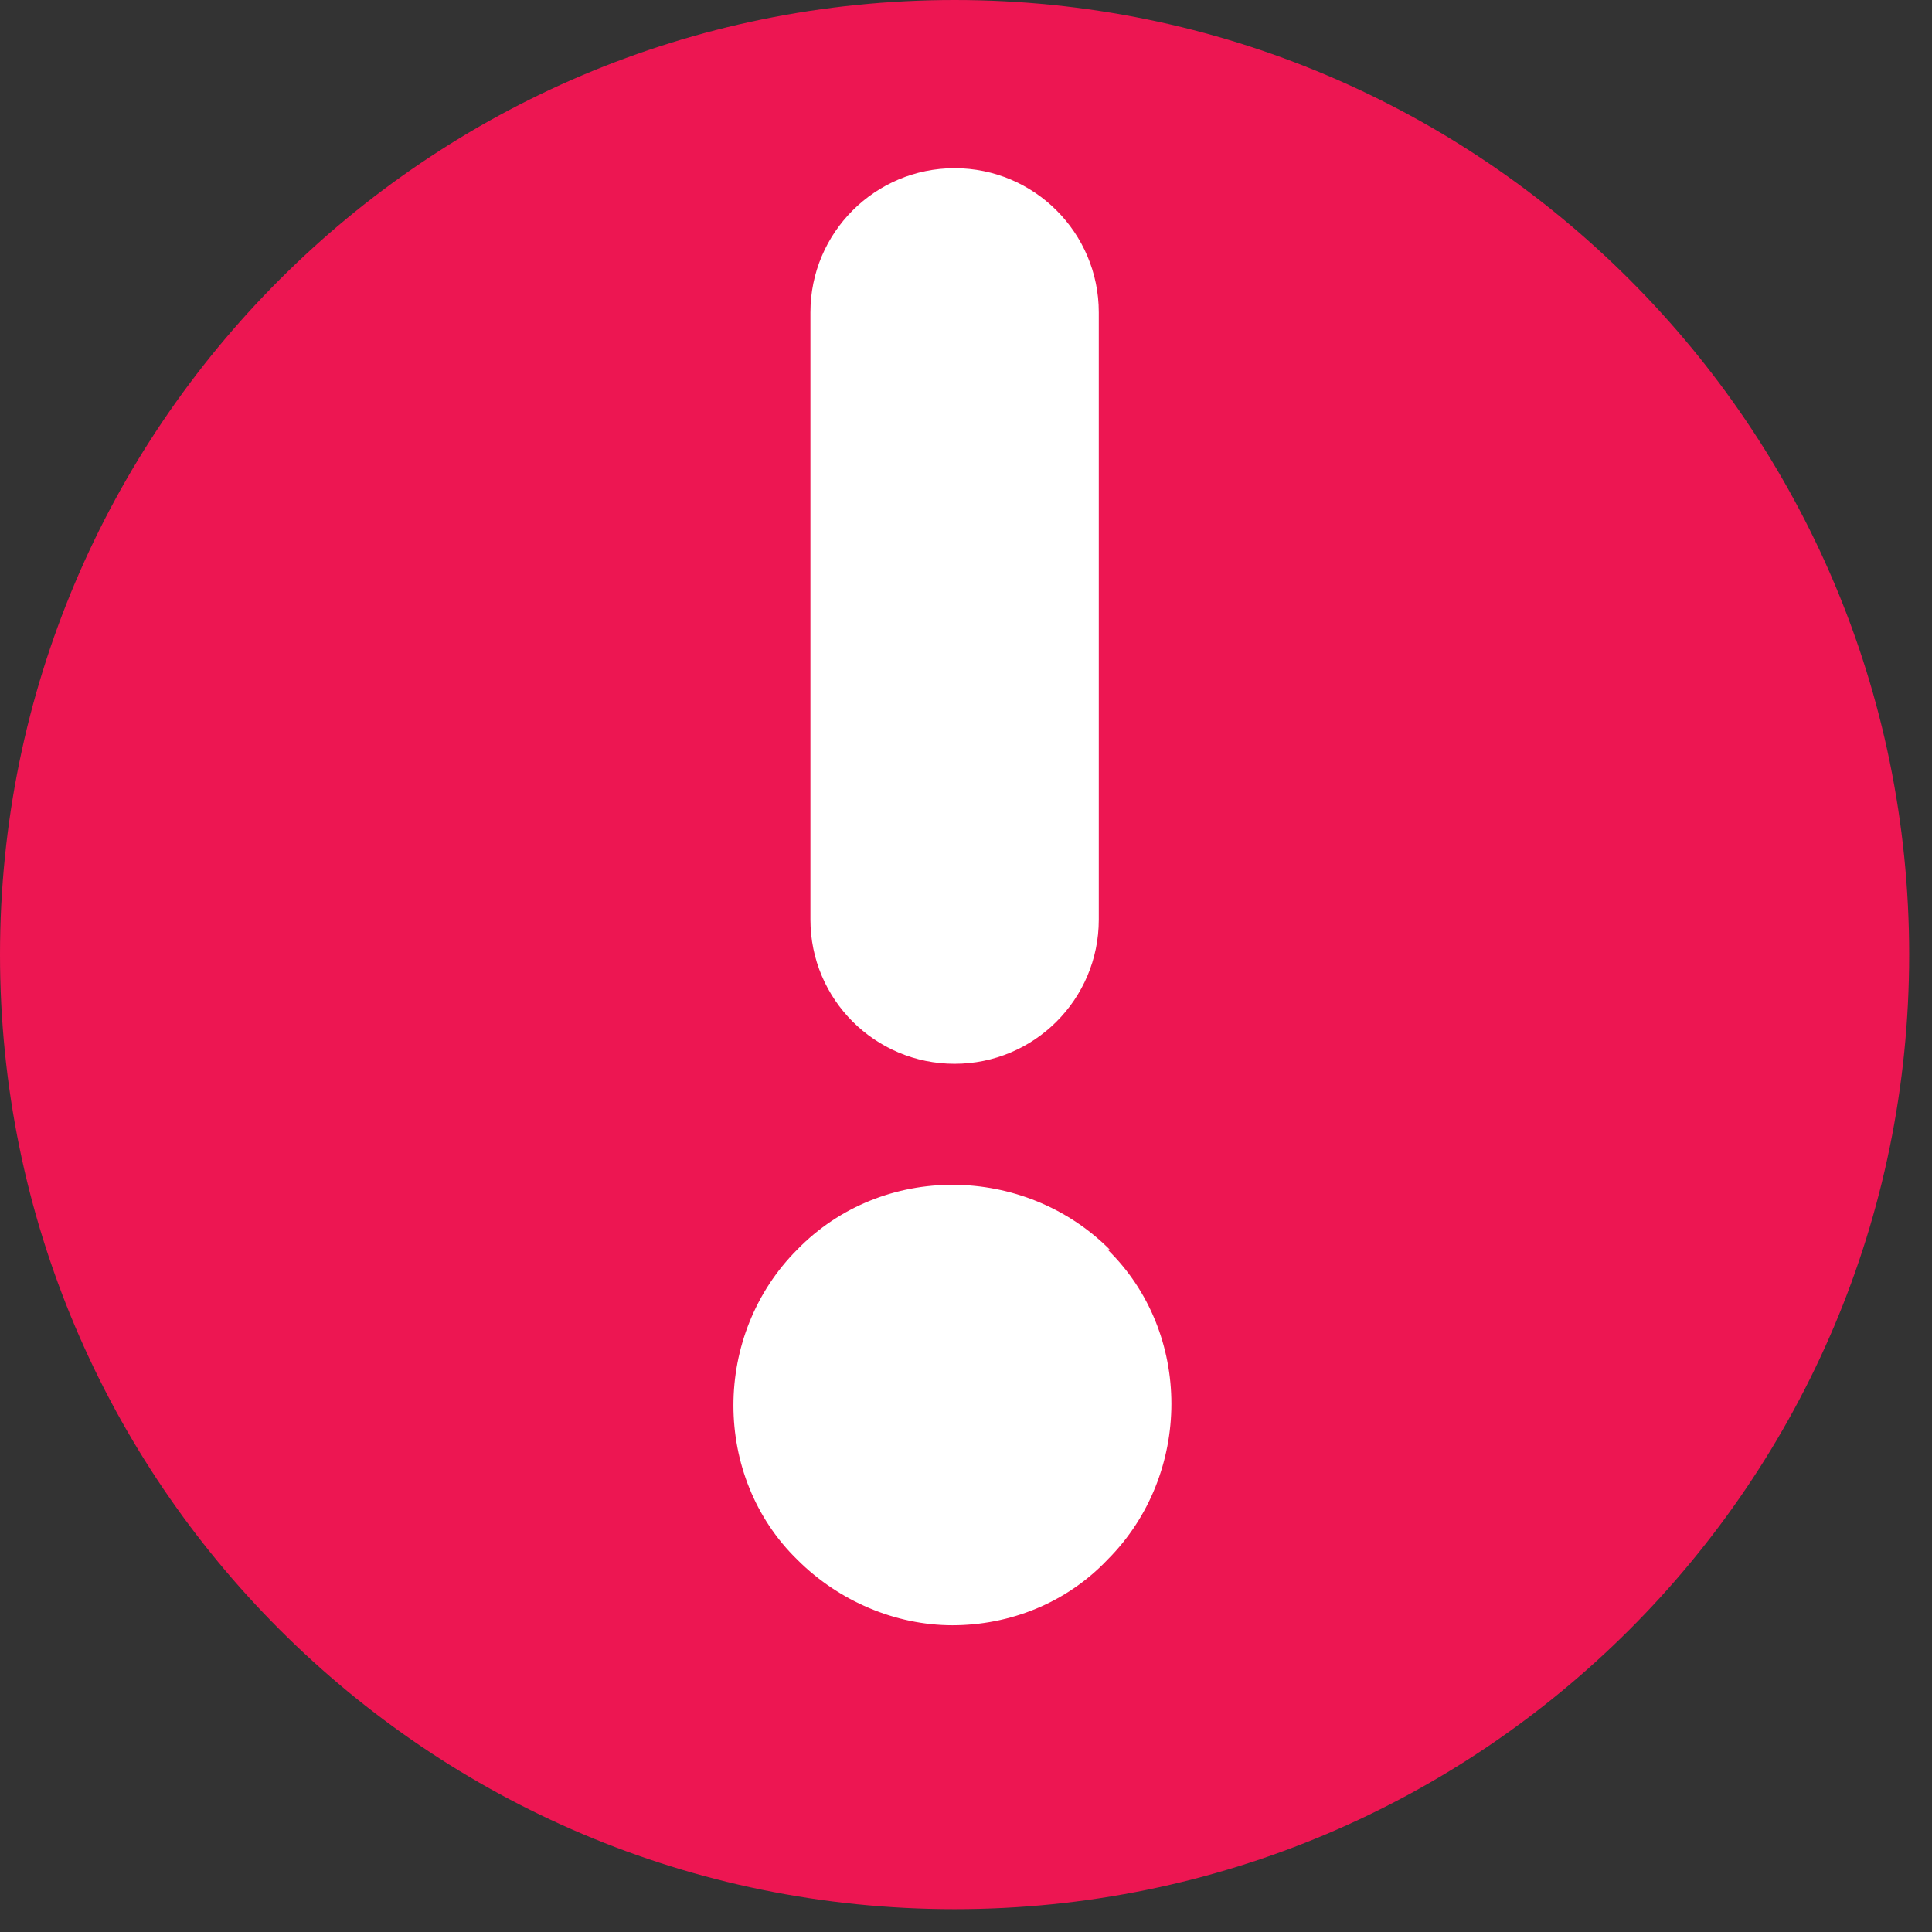 <svg width="55" height="55" viewBox="0 0 55 55" fill="none" xmlns="http://www.w3.org/2000/svg">
<rect x="0" y="0" width="55" height="55" fill="#333333" stroke="none"/>
<path fill-rule="evenodd" clip-rule="evenodd" d="M54.35 27.175C54.35 34.699 51.303 41.478 46.39 46.39C41.478 51.303 34.699 54.35 27.175 54.35C19.651 54.35 12.872 51.303 7.96 46.39C3.047 41.478 0 34.699 0 27.175C0 19.651 3.047 12.872 7.96 7.96C12.872 3.047 19.651 0 27.175 0C34.699 0 41.478 3.047 46.39 7.96C51.303 12.872 54.35 19.651 54.35 27.175Z" fill="#ED1652"/>
<path d="M31.59 35.571C29.165 33.146 25.123 33.083 22.698 35.571C20.273 37.996 20.273 42.038 22.698 44.401C23.879 45.583 25.496 46.267 27.113 46.267C28.73 46.267 30.347 45.645 31.528 44.401C33.953 41.976 33.953 37.934 31.528 35.571H31.59Z" fill="white"/>
<path fill-rule="evenodd" clip-rule="evenodd" d="M27.175 4.788C29.442 4.788 31.28 6.626 31.28 8.892V26.18C31.28 28.447 29.442 30.284 27.175 30.284C24.909 30.284 23.071 28.447 23.071 26.18V8.892C23.071 6.626 24.909 4.788 27.175 4.788Z" fill="white"/>
</svg>
